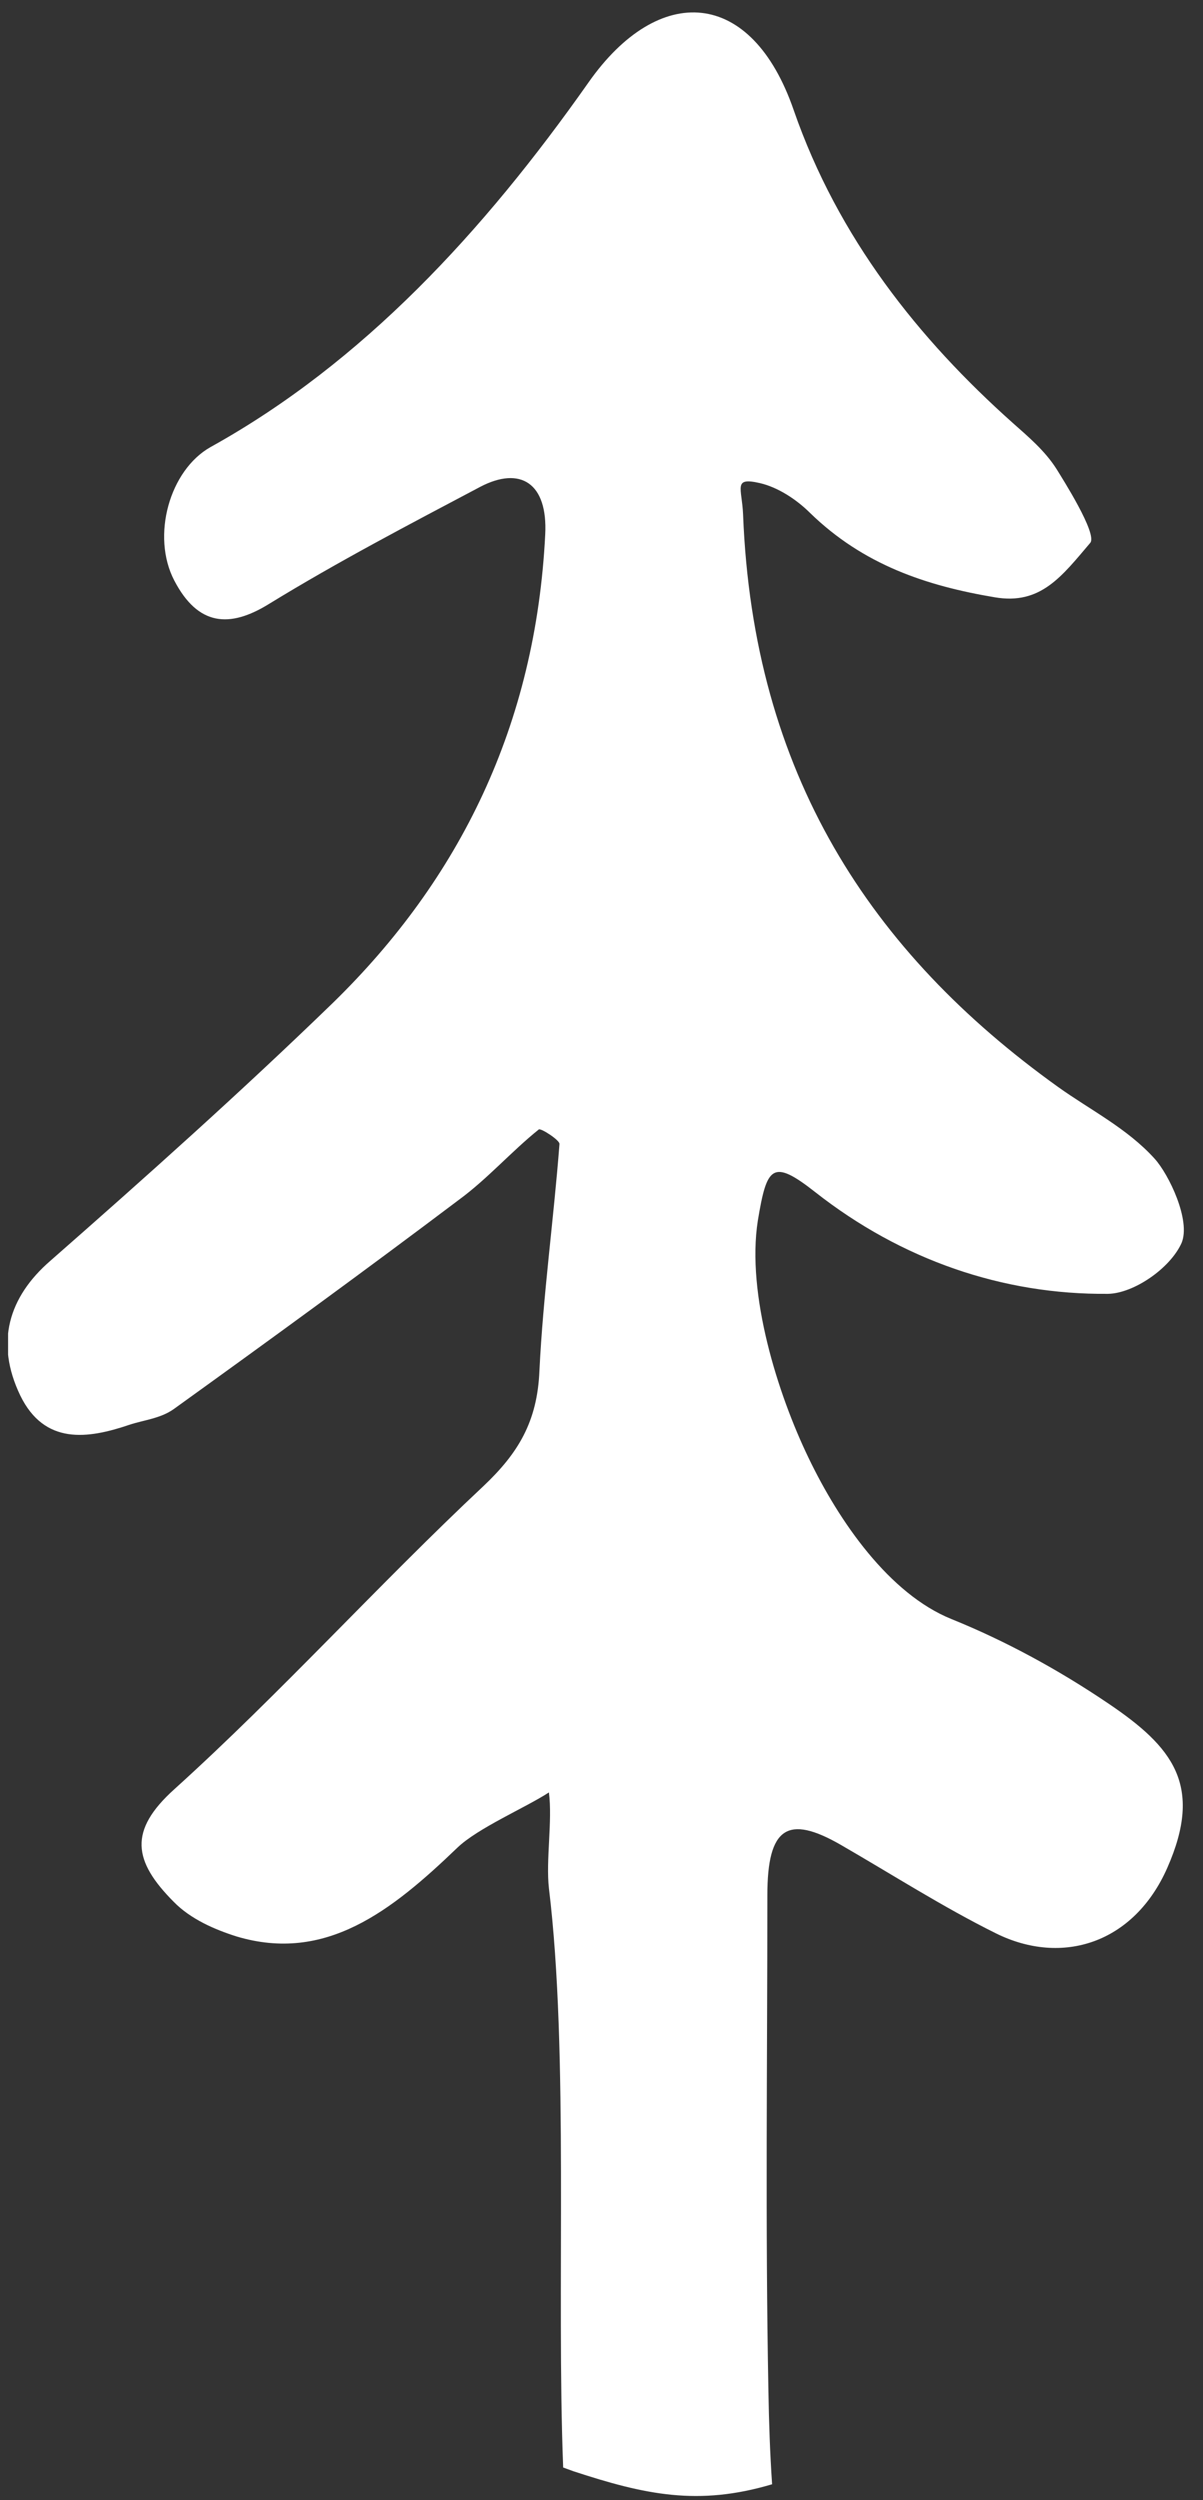 <svg width="65" height="135" viewBox="0 0 65 135" fill="none" xmlns="http://www.w3.org/2000/svg">
    <rect x="0" y="0" width="65" height="135" fill="#333333" stroke="none"/>
    <g clip-path="url(#clip0_22_247)">
        <path fill-rule="evenodd" clip-rule="evenodd" d="M30.429 133.237C30.058 123.679 30.742 110.84 29.659 101.96C29.488 100.433 29.858 98.312 29.659 96.785C28.404 97.605 25.81 98.708 24.698 99.783C21.163 103.176 17.599 106.004 12.781 104.562C11.613 104.194 10.301 103.629 9.389 102.695C7.194 100.49 6.937 98.849 9.417 96.615C15.176 91.412 20.45 85.558 26.124 80.242C27.977 78.488 29.032 76.792 29.146 74.02C29.345 69.92 29.915 65.876 30.229 61.775C30.258 61.577 29.26 60.927 29.117 60.983C27.635 62.171 26.352 63.642 24.812 64.773C19.709 68.619 14.578 72.352 9.389 76.085C8.676 76.594 7.764 76.678 6.994 76.933C4.742 77.697 2.404 78.036 1.093 75.349C-0.276 72.493 0.466 70.033 2.718 68.082C7.878 63.557 13.038 58.947 17.999 54.14C24.841 47.466 28.946 39.152 29.459 28.858C29.602 26.087 28.119 25.154 25.953 26.285C22.104 28.321 18.255 30.329 14.521 32.619C12.411 33.92 10.7 33.807 9.417 31.347C8.163 28.943 9.161 25.38 11.384 24.136C19.595 19.583 26.124 12.513 31.797 4.453C35.589 -0.948 40.606 -0.665 42.887 5.952C45.282 12.852 49.644 18.31 54.718 22.835C55.545 23.57 56.457 24.334 57.084 25.323C57.398 25.832 59.308 28.83 58.909 29.311C57.37 31.12 56.229 32.676 53.749 32.252C50.043 31.63 46.65 30.498 43.771 27.699C43.03 26.963 42.032 26.313 41.062 26.087C39.58 25.747 40.093 26.341 40.15 27.784C40.692 41.754 47.021 51.425 57.17 58.693C58.909 59.937 60.905 60.927 62.387 62.567C63.157 63.416 64.354 65.904 63.841 67.12C63.214 68.506 61.247 69.835 59.878 69.863C54.177 69.92 48.703 68.025 44.056 64.377C41.718 62.539 41.433 62.991 40.948 65.904C40.321 69.891 42.032 75.293 43.685 78.715C45.339 82.165 48.047 86.067 51.411 87.425C54.348 88.612 57.199 90.168 59.878 91.978C63.356 94.325 65.039 96.389 63.071 100.857C61.275 104.929 57.398 106.174 53.806 104.392C50.955 102.978 48.218 101.225 45.424 99.613C42.573 97.973 41.462 98.651 41.462 102.328C41.462 111.434 41.347 120.002 41.519 129.108C41.547 130.777 41.604 132.473 41.718 134.142C37.727 135.33 34.847 134.708 30.97 133.435L30.429 133.237Z" fill="white"/>
    </g>
    <defs>
        <clipPath id="clip0_22_247">
            <rect width="64.088" height="134.694" fill="white" transform="translate(0.437 0.098)"/>
        </clipPath>
    </defs>
</svg>
